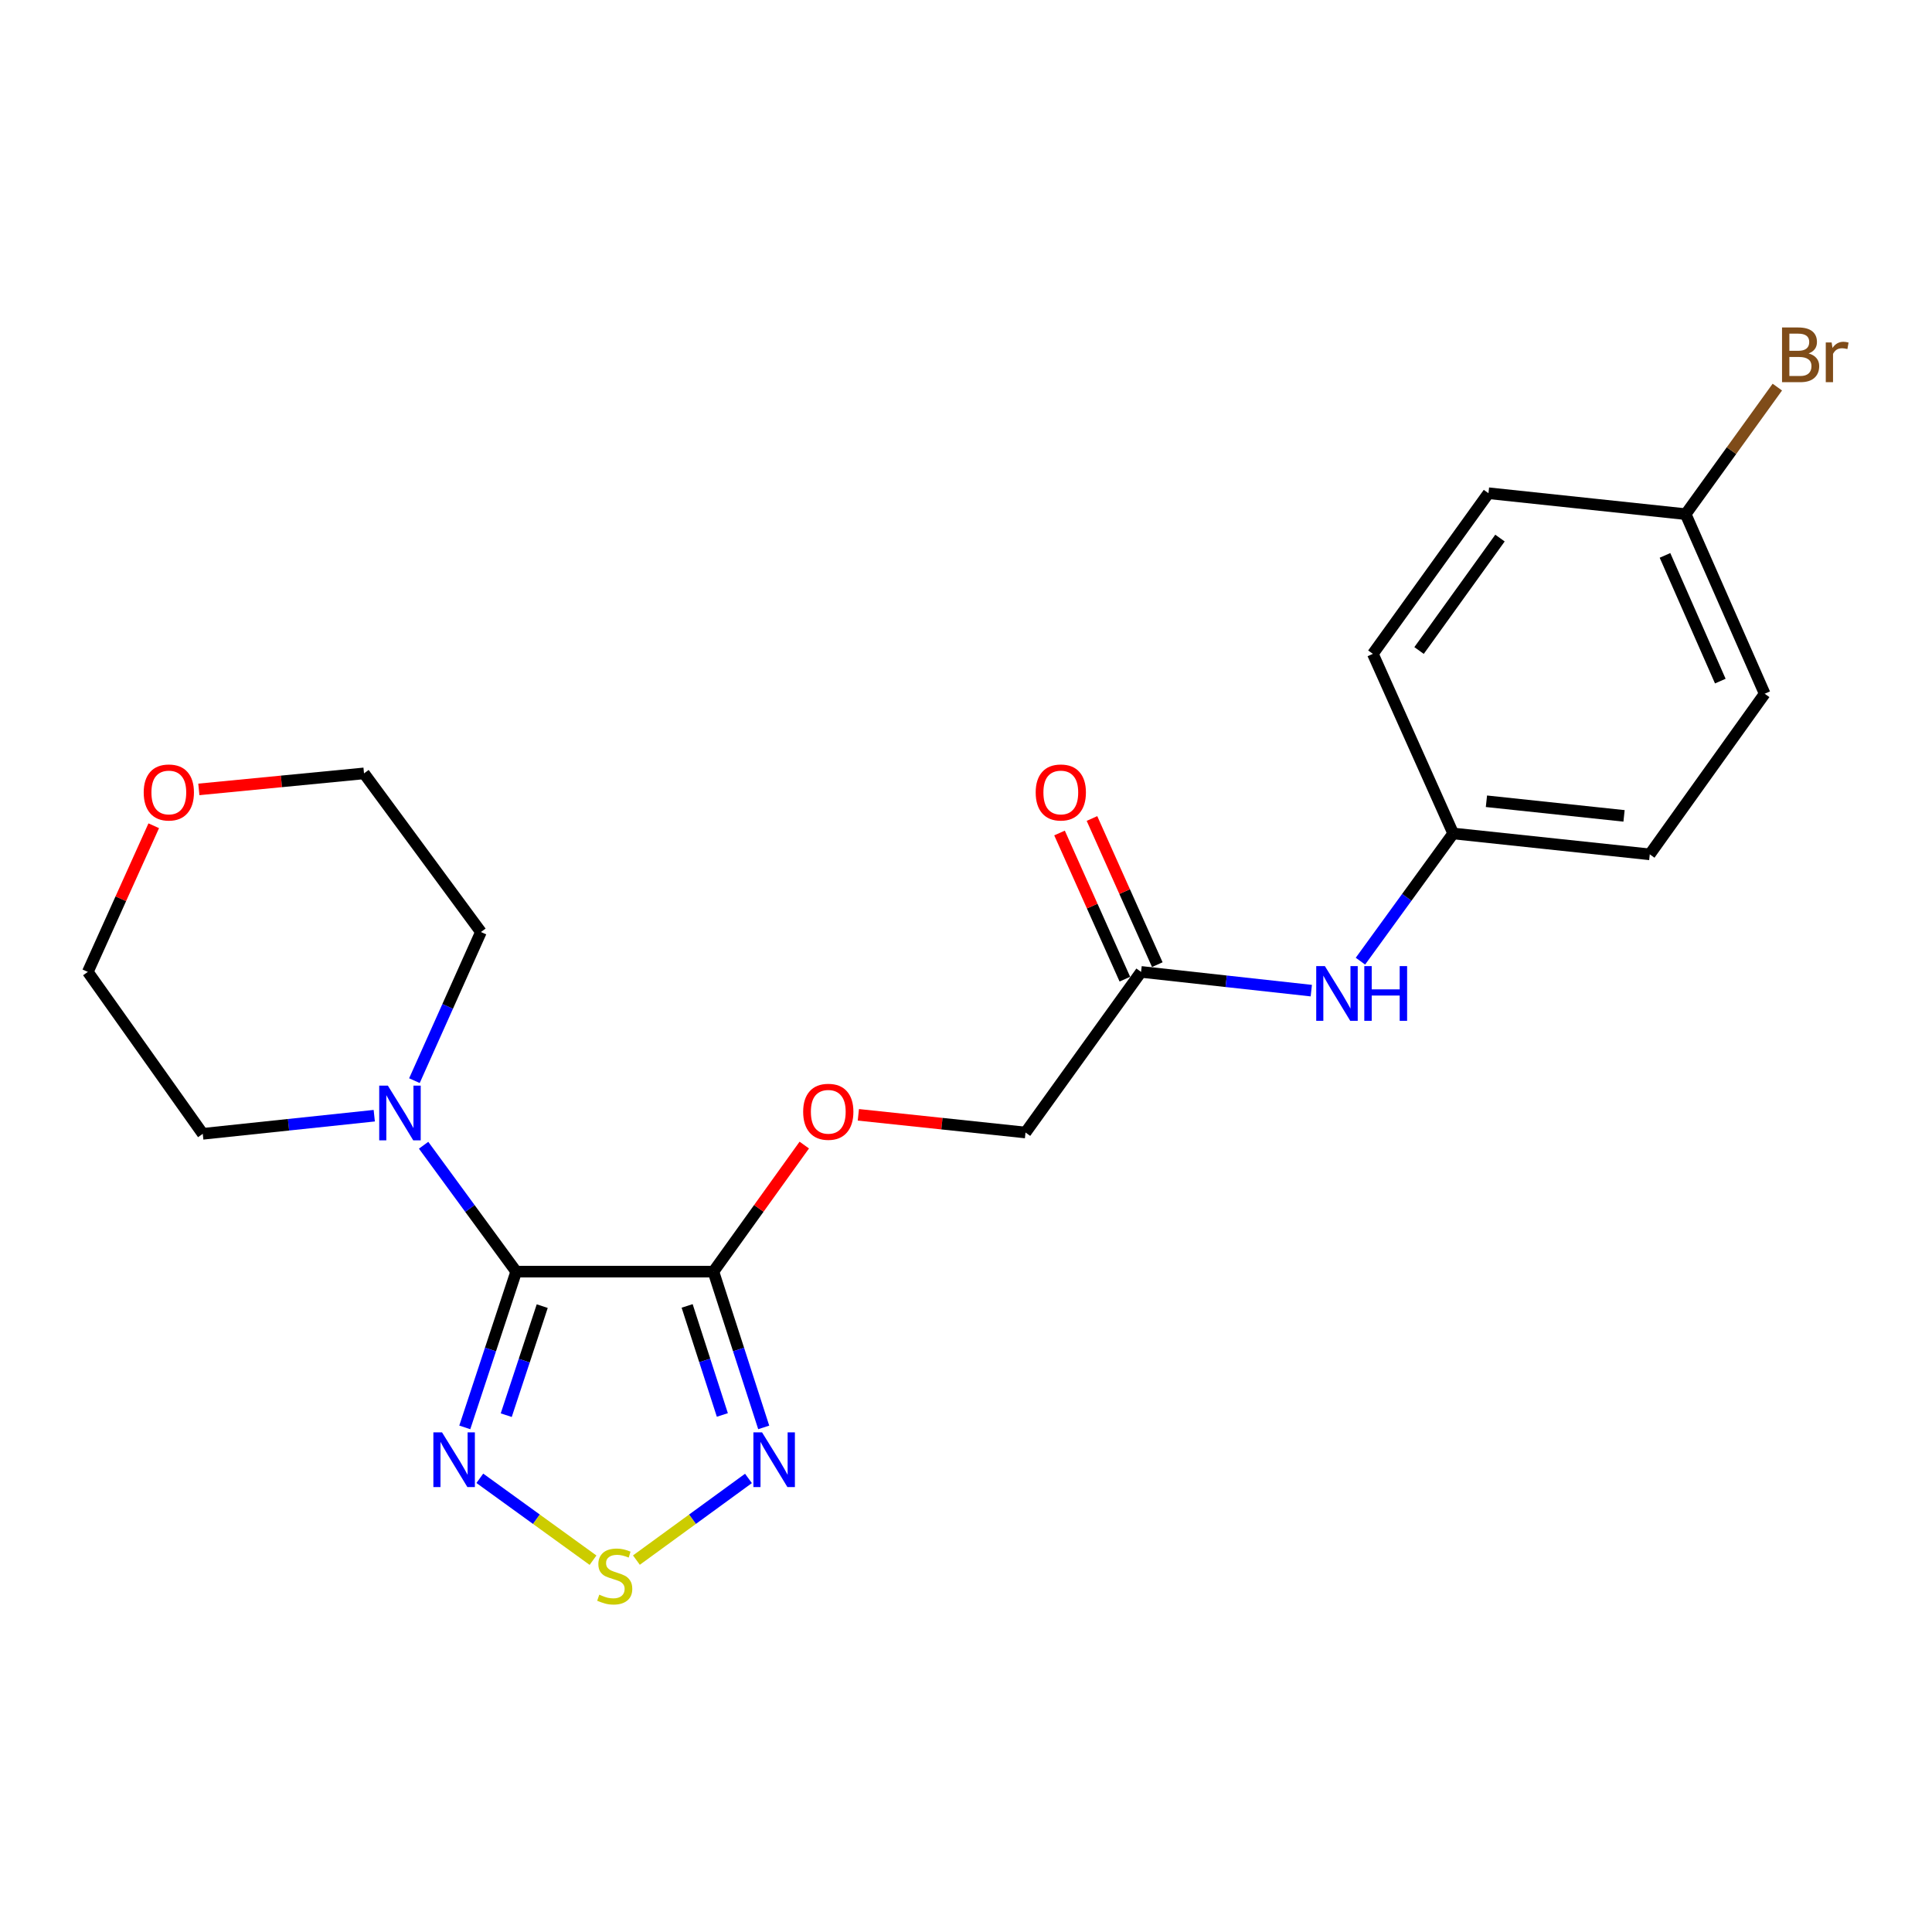 <?xml version='1.0' encoding='iso-8859-1'?>
<svg version='1.1' baseProfile='full'
              xmlns='http://www.w3.org/2000/svg'
                      xmlns:rdkit='http://www.rdkit.org/xml'
                      xmlns:xlink='http://www.w3.org/1999/xlink'
                  xml:space='preserve'
width='1000px' height='1000px' viewBox='0 0 1000 1000'>
<!-- END OF HEADER -->
<rect style='opacity:1.0;fill:#FFFFFF;stroke:none' width='1000' height='1000' x='0' y='0'> </rect>
<path class='bond-0' d='M 267.182,658.194 L 369.262,658.194' style='fill:none;fill-rule:evenodd;stroke:#000000;stroke-width:6px;stroke-linecap:butt;stroke-linejoin:miter;stroke-opacity:1' />
<path class='bond-1' d='M 267.182,658.194 L 253.877,698.507' style='fill:none;fill-rule:evenodd;stroke:#000000;stroke-width:6px;stroke-linecap:butt;stroke-linejoin:miter;stroke-opacity:1' />
<path class='bond-1' d='M 253.877,698.507 L 240.572,738.82' style='fill:none;fill-rule:evenodd;stroke:#0000FF;stroke-width:6px;stroke-linecap:butt;stroke-linejoin:miter;stroke-opacity:1' />
<path class='bond-1' d='M 280.658,676.053 L 271.345,704.272' style='fill:none;fill-rule:evenodd;stroke:#000000;stroke-width:6px;stroke-linecap:butt;stroke-linejoin:miter;stroke-opacity:1' />
<path class='bond-1' d='M 271.345,704.272 L 262.031,732.491' style='fill:none;fill-rule:evenodd;stroke:#0000FF;stroke-width:6px;stroke-linecap:butt;stroke-linejoin:miter;stroke-opacity:1' />
<path class='bond-4' d='M 267.182,658.194 L 243.22,625.486' style='fill:none;fill-rule:evenodd;stroke:#000000;stroke-width:6px;stroke-linecap:butt;stroke-linejoin:miter;stroke-opacity:1' />
<path class='bond-4' d='M 243.22,625.486 L 219.259,592.777' style='fill:none;fill-rule:evenodd;stroke:#0000FF;stroke-width:6px;stroke-linecap:butt;stroke-linejoin:miter;stroke-opacity:1' />
<path class='bond-2' d='M 369.262,658.194 L 382.28,698.51' style='fill:none;fill-rule:evenodd;stroke:#000000;stroke-width:6px;stroke-linecap:butt;stroke-linejoin:miter;stroke-opacity:1' />
<path class='bond-2' d='M 382.28,698.51 L 395.298,738.825' style='fill:none;fill-rule:evenodd;stroke:#0000FF;stroke-width:6px;stroke-linecap:butt;stroke-linejoin:miter;stroke-opacity:1' />
<path class='bond-2' d='M 355.663,675.941 L 364.775,704.162' style='fill:none;fill-rule:evenodd;stroke:#000000;stroke-width:6px;stroke-linecap:butt;stroke-linejoin:miter;stroke-opacity:1' />
<path class='bond-2' d='M 364.775,704.162 L 373.888,732.383' style='fill:none;fill-rule:evenodd;stroke:#0000FF;stroke-width:6px;stroke-linecap:butt;stroke-linejoin:miter;stroke-opacity:1' />
<path class='bond-5' d='M 369.262,658.194 L 392.777,625.44' style='fill:none;fill-rule:evenodd;stroke:#000000;stroke-width:6px;stroke-linecap:butt;stroke-linejoin:miter;stroke-opacity:1' />
<path class='bond-5' d='M 392.777,625.44 L 416.291,592.686' style='fill:none;fill-rule:evenodd;stroke:#FF0000;stroke-width:6px;stroke-linecap:butt;stroke-linejoin:miter;stroke-opacity:1' />
<path class='bond-3' d='M 248.358,765.168 L 277.654,786.362' style='fill:none;fill-rule:evenodd;stroke:#0000FF;stroke-width:6px;stroke-linecap:butt;stroke-linejoin:miter;stroke-opacity:1' />
<path class='bond-3' d='M 277.654,786.362 L 306.951,807.556' style='fill:none;fill-rule:evenodd;stroke:#CCCC00;stroke-width:6px;stroke-linecap:butt;stroke-linejoin:miter;stroke-opacity:1' />
<path class='bond-22' d='M 387.404,765.231 L 358.406,786.368' style='fill:none;fill-rule:evenodd;stroke:#0000FF;stroke-width:6px;stroke-linecap:butt;stroke-linejoin:miter;stroke-opacity:1' />
<path class='bond-22' d='M 358.406,786.368 L 329.407,807.504' style='fill:none;fill-rule:evenodd;stroke:#CCCC00;stroke-width:6px;stroke-linecap:butt;stroke-linejoin:miter;stroke-opacity:1' />
<path class='bond-18' d='M 214.505,559.347 L 231.718,520.88' style='fill:none;fill-rule:evenodd;stroke:#0000FF;stroke-width:6px;stroke-linecap:butt;stroke-linejoin:miter;stroke-opacity:1' />
<path class='bond-18' d='M 231.718,520.88 L 248.93,482.413' style='fill:none;fill-rule:evenodd;stroke:#000000;stroke-width:6px;stroke-linecap:butt;stroke-linejoin:miter;stroke-opacity:1' />
<path class='bond-19' d='M 193.715,577.479 L 149.333,582.171' style='fill:none;fill-rule:evenodd;stroke:#0000FF;stroke-width:6px;stroke-linecap:butt;stroke-linejoin:miter;stroke-opacity:1' />
<path class='bond-19' d='M 149.333,582.171 L 104.951,586.864' style='fill:none;fill-rule:evenodd;stroke:#000000;stroke-width:6px;stroke-linecap:butt;stroke-linejoin:miter;stroke-opacity:1' />
<path class='bond-10' d='M 444.284,577.026 L 487.546,581.607' style='fill:none;fill-rule:evenodd;stroke:#FF0000;stroke-width:6px;stroke-linecap:butt;stroke-linejoin:miter;stroke-opacity:1' />
<path class='bond-10' d='M 487.546,581.607 L 530.808,586.189' style='fill:none;fill-rule:evenodd;stroke:#000000;stroke-width:6px;stroke-linecap:butt;stroke-linejoin:miter;stroke-opacity:1' />
<path class='bond-6' d='M 590.621,503.055 L 530.808,586.189' style='fill:none;fill-rule:evenodd;stroke:#000000;stroke-width:6px;stroke-linecap:butt;stroke-linejoin:miter;stroke-opacity:1' />
<path class='bond-7' d='M 590.621,503.055 L 634.674,507.904' style='fill:none;fill-rule:evenodd;stroke:#000000;stroke-width:6px;stroke-linecap:butt;stroke-linejoin:miter;stroke-opacity:1' />
<path class='bond-7' d='M 634.674,507.904 L 678.726,512.752' style='fill:none;fill-rule:evenodd;stroke:#0000FF;stroke-width:6px;stroke-linecap:butt;stroke-linejoin:miter;stroke-opacity:1' />
<path class='bond-8' d='M 599.018,499.302 L 582.11,461.478' style='fill:none;fill-rule:evenodd;stroke:#000000;stroke-width:6px;stroke-linecap:butt;stroke-linejoin:miter;stroke-opacity:1' />
<path class='bond-8' d='M 582.11,461.478 L 565.202,423.653' style='fill:none;fill-rule:evenodd;stroke:#FF0000;stroke-width:6px;stroke-linecap:butt;stroke-linejoin:miter;stroke-opacity:1' />
<path class='bond-8' d='M 582.225,506.809 L 565.317,468.984' style='fill:none;fill-rule:evenodd;stroke:#000000;stroke-width:6px;stroke-linecap:butt;stroke-linejoin:miter;stroke-opacity:1' />
<path class='bond-8' d='M 565.317,468.984 L 548.409,431.16' style='fill:none;fill-rule:evenodd;stroke:#FF0000;stroke-width:6px;stroke-linecap:butt;stroke-linejoin:miter;stroke-opacity:1' />
<path class='bond-11' d='M 704.16,497.496 L 728.163,464.447' style='fill:none;fill-rule:evenodd;stroke:#0000FF;stroke-width:6px;stroke-linecap:butt;stroke-linejoin:miter;stroke-opacity:1' />
<path class='bond-11' d='M 728.163,464.447 L 752.167,431.398' style='fill:none;fill-rule:evenodd;stroke:#000000;stroke-width:6px;stroke-linecap:butt;stroke-linejoin:miter;stroke-opacity:1' />
<path class='bond-9' d='M 79.576,427.41 L 62.515,465.233' style='fill:none;fill-rule:evenodd;stroke:#FF0000;stroke-width:6px;stroke-linecap:butt;stroke-linejoin:miter;stroke-opacity:1' />
<path class='bond-9' d='M 62.515,465.233 L 45.455,503.055' style='fill:none;fill-rule:evenodd;stroke:#000000;stroke-width:6px;stroke-linecap:butt;stroke-linejoin:miter;stroke-opacity:1' />
<path class='bond-23' d='M 102.922,408.594 L 145.667,404.447' style='fill:none;fill-rule:evenodd;stroke:#FF0000;stroke-width:6px;stroke-linecap:butt;stroke-linejoin:miter;stroke-opacity:1' />
<path class='bond-23' d='M 145.667,404.447 L 188.412,400.301' style='fill:none;fill-rule:evenodd;stroke:#000000;stroke-width:6px;stroke-linecap:butt;stroke-linejoin:miter;stroke-opacity:1' />
<path class='bond-14' d='M 752.167,431.398 L 710.595,338.434' style='fill:none;fill-rule:evenodd;stroke:#000000;stroke-width:6px;stroke-linecap:butt;stroke-linejoin:miter;stroke-opacity:1' />
<path class='bond-15' d='M 752.167,431.398 L 853.92,442.21' style='fill:none;fill-rule:evenodd;stroke:#000000;stroke-width:6px;stroke-linecap:butt;stroke-linejoin:miter;stroke-opacity:1' />
<path class='bond-15' d='M 769.374,414.728 L 840.601,422.297' style='fill:none;fill-rule:evenodd;stroke:#000000;stroke-width:6px;stroke-linecap:butt;stroke-linejoin:miter;stroke-opacity:1' />
<path class='bond-12' d='M 872.499,266.122 L 913.396,359.076' style='fill:none;fill-rule:evenodd;stroke:#000000;stroke-width:6px;stroke-linecap:butt;stroke-linejoin:miter;stroke-opacity:1' />
<path class='bond-12' d='M 861.796,287.473 L 890.425,352.541' style='fill:none;fill-rule:evenodd;stroke:#000000;stroke-width:6px;stroke-linecap:butt;stroke-linejoin:miter;stroke-opacity:1' />
<path class='bond-13' d='M 872.499,266.122 L 896.222,233.244' style='fill:none;fill-rule:evenodd;stroke:#000000;stroke-width:6px;stroke-linecap:butt;stroke-linejoin:miter;stroke-opacity:1' />
<path class='bond-13' d='M 896.222,233.244 L 919.944,200.365' style='fill:none;fill-rule:evenodd;stroke:#7F4C19;stroke-width:6px;stroke-linecap:butt;stroke-linejoin:miter;stroke-opacity:1' />
<path class='bond-24' d='M 872.499,266.122 L 770.429,255.29' style='fill:none;fill-rule:evenodd;stroke:#000000;stroke-width:6px;stroke-linecap:butt;stroke-linejoin:miter;stroke-opacity:1' />
<path class='bond-17' d='M 710.595,338.434 L 770.429,255.29' style='fill:none;fill-rule:evenodd;stroke:#000000;stroke-width:6px;stroke-linecap:butt;stroke-linejoin:miter;stroke-opacity:1' />
<path class='bond-17' d='M 734.501,336.706 L 776.384,278.506' style='fill:none;fill-rule:evenodd;stroke:#000000;stroke-width:6px;stroke-linecap:butt;stroke-linejoin:miter;stroke-opacity:1' />
<path class='bond-16' d='M 853.92,442.21 L 913.396,359.076' style='fill:none;fill-rule:evenodd;stroke:#000000;stroke-width:6px;stroke-linecap:butt;stroke-linejoin:miter;stroke-opacity:1' />
<path class='bond-21' d='M 248.93,482.413 L 188.412,400.301' style='fill:none;fill-rule:evenodd;stroke:#000000;stroke-width:6px;stroke-linecap:butt;stroke-linejoin:miter;stroke-opacity:1' />
<path class='bond-20' d='M 104.951,586.864 L 45.455,503.055' style='fill:none;fill-rule:evenodd;stroke:#000000;stroke-width:6px;stroke-linecap:butt;stroke-linejoin:miter;stroke-opacity:1' />
<path  class='atom-2' d='M 228.792 741.383
L 238.072 756.383
Q 238.992 757.863, 240.472 760.543
Q 241.952 763.223, 242.032 763.383
L 242.032 741.383
L 245.792 741.383
L 245.792 769.703
L 241.912 769.703
L 231.952 753.303
Q 230.792 751.383, 229.552 749.183
Q 228.352 746.983, 227.992 746.303
L 227.992 769.703
L 224.312 769.703
L 224.312 741.383
L 228.792 741.383
' fill='#0000FF'/>
<path  class='atom-3' d='M 394.436 741.383
L 403.716 756.383
Q 404.636 757.863, 406.116 760.543
Q 407.596 763.223, 407.676 763.383
L 407.676 741.383
L 411.436 741.383
L 411.436 769.703
L 407.556 769.703
L 397.596 753.303
Q 396.436 751.383, 395.196 749.183
Q 393.996 746.983, 393.636 746.303
L 393.636 769.703
L 389.956 769.703
L 389.956 741.383
L 394.436 741.383
' fill='#0000FF'/>
<path  class='atom-4' d='M 310.186 825.403
Q 310.506 825.523, 311.826 826.083
Q 313.146 826.643, 314.586 827.003
Q 316.066 827.323, 317.506 827.323
Q 320.186 827.323, 321.746 826.043
Q 323.306 824.723, 323.306 822.443
Q 323.306 820.883, 322.506 819.923
Q 321.746 818.963, 320.546 818.443
Q 319.346 817.923, 317.346 817.323
Q 314.826 816.563, 313.306 815.843
Q 311.826 815.123, 310.746 813.603
Q 309.706 812.083, 309.706 809.523
Q 309.706 805.963, 312.106 803.763
Q 314.546 801.563, 319.346 801.563
Q 322.626 801.563, 326.346 803.123
L 325.426 806.203
Q 322.026 804.803, 319.466 804.803
Q 316.706 804.803, 315.186 805.963
Q 313.666 807.083, 313.706 809.043
Q 313.706 810.563, 314.466 811.483
Q 315.266 812.403, 316.386 812.923
Q 317.546 813.443, 319.466 814.043
Q 322.026 814.843, 323.546 815.643
Q 325.066 816.443, 326.146 818.083
Q 327.266 819.683, 327.266 822.443
Q 327.266 826.363, 324.626 828.483
Q 322.026 830.563, 317.666 830.563
Q 315.146 830.563, 313.226 830.003
Q 311.346 829.483, 309.106 828.563
L 310.186 825.403
' fill='#CCCC00'/>
<path  class='atom-5' d='M 200.761 561.912
L 210.041 576.912
Q 210.961 578.392, 212.441 581.072
Q 213.921 583.752, 214.001 583.912
L 214.001 561.912
L 217.761 561.912
L 217.761 590.232
L 213.881 590.232
L 203.921 573.832
Q 202.761 571.912, 201.521 569.712
Q 200.321 567.512, 199.961 566.832
L 199.961 590.232
L 196.281 590.232
L 196.281 561.912
L 200.761 561.912
' fill='#0000FF'/>
<path  class='atom-6' d='M 415.717 575.457
Q 415.717 568.657, 419.077 564.857
Q 422.437 561.057, 428.717 561.057
Q 434.997 561.057, 438.357 564.857
Q 441.717 568.657, 441.717 575.457
Q 441.717 582.337, 438.317 586.257
Q 434.917 590.137, 428.717 590.137
Q 422.477 590.137, 419.077 586.257
Q 415.717 582.377, 415.717 575.457
M 428.717 586.937
Q 433.037 586.937, 435.357 584.057
Q 437.717 581.137, 437.717 575.457
Q 437.717 569.897, 435.357 567.097
Q 433.037 564.257, 428.717 564.257
Q 424.397 564.257, 422.037 567.057
Q 419.717 569.857, 419.717 575.457
Q 419.717 581.177, 422.037 584.057
Q 424.397 586.937, 428.717 586.937
' fill='#FF0000'/>
<path  class='atom-8' d='M 685.757 500.055
L 695.037 515.055
Q 695.957 516.535, 697.437 519.215
Q 698.917 521.895, 698.997 522.055
L 698.997 500.055
L 702.757 500.055
L 702.757 528.375
L 698.877 528.375
L 688.917 511.975
Q 687.757 510.055, 686.517 507.855
Q 685.317 505.655, 684.957 504.975
L 684.957 528.375
L 681.277 528.375
L 681.277 500.055
L 685.757 500.055
' fill='#0000FF'/>
<path  class='atom-8' d='M 706.157 500.055
L 709.997 500.055
L 709.997 512.095
L 724.477 512.095
L 724.477 500.055
L 728.317 500.055
L 728.317 528.375
L 724.477 528.375
L 724.477 515.295
L 709.997 515.295
L 709.997 528.375
L 706.157 528.375
L 706.157 500.055
' fill='#0000FF'/>
<path  class='atom-9' d='M 536.07 410.181
Q 536.07 403.381, 539.43 399.581
Q 542.79 395.781, 549.07 395.781
Q 555.35 395.781, 558.71 399.581
Q 562.07 403.381, 562.07 410.181
Q 562.07 417.061, 558.67 420.981
Q 555.27 424.861, 549.07 424.861
Q 542.83 424.861, 539.43 420.981
Q 536.07 417.101, 536.07 410.181
M 549.07 421.661
Q 553.39 421.661, 555.71 418.781
Q 558.07 415.861, 558.07 410.181
Q 558.07 404.621, 555.71 401.821
Q 553.39 398.981, 549.07 398.981
Q 544.75 398.981, 542.39 401.781
Q 540.07 404.581, 540.07 410.181
Q 540.07 415.901, 542.39 418.781
Q 544.75 421.661, 549.07 421.661
' fill='#FF0000'/>
<path  class='atom-10' d='M 74.384 410.181
Q 74.384 403.381, 77.744 399.581
Q 81.104 395.781, 87.384 395.781
Q 93.664 395.781, 97.024 399.581
Q 100.384 403.381, 100.384 410.181
Q 100.384 417.061, 96.984 420.981
Q 93.584 424.861, 87.384 424.861
Q 81.144 424.861, 77.744 420.981
Q 74.384 417.101, 74.384 410.181
M 87.384 421.661
Q 91.704 421.661, 94.024 418.781
Q 96.384 415.861, 96.384 410.181
Q 96.384 404.621, 94.024 401.821
Q 91.704 398.981, 87.384 398.981
Q 83.064 398.981, 80.704 401.781
Q 78.384 404.581, 78.384 410.181
Q 78.384 415.901, 80.704 418.781
Q 83.064 421.661, 87.384 421.661
' fill='#FF0000'/>
<path  class='atom-14' d='M 936.135 182.943
Q 938.855 183.703, 940.215 185.383
Q 941.615 187.023, 941.615 189.463
Q 941.615 193.383, 939.095 195.623
Q 936.615 197.823, 931.895 197.823
L 922.375 197.823
L 922.375 169.503
L 930.735 169.503
Q 935.575 169.503, 938.015 171.463
Q 940.455 173.423, 940.455 177.023
Q 940.455 181.303, 936.135 182.943
M 926.175 172.703
L 926.175 181.583
L 930.735 181.583
Q 933.535 181.583, 934.975 180.463
Q 936.455 179.303, 936.455 177.023
Q 936.455 172.703, 930.735 172.703
L 926.175 172.703
M 931.895 194.623
Q 934.655 194.623, 936.135 193.303
Q 937.615 191.983, 937.615 189.463
Q 937.615 187.143, 935.975 185.983
Q 934.375 184.783, 931.295 184.783
L 926.175 184.783
L 926.175 194.623
L 931.895 194.623
' fill='#7F4C19'/>
<path  class='atom-14' d='M 948.055 177.263
L 948.495 180.103
Q 950.655 176.903, 954.175 176.903
Q 955.295 176.903, 956.815 177.303
L 956.215 180.663
Q 954.495 180.263, 953.535 180.263
Q 951.855 180.263, 950.735 180.943
Q 949.655 181.583, 948.775 183.143
L 948.775 197.823
L 945.015 197.823
L 945.015 177.263
L 948.055 177.263
' fill='#7F4C19'/>
</svg>
